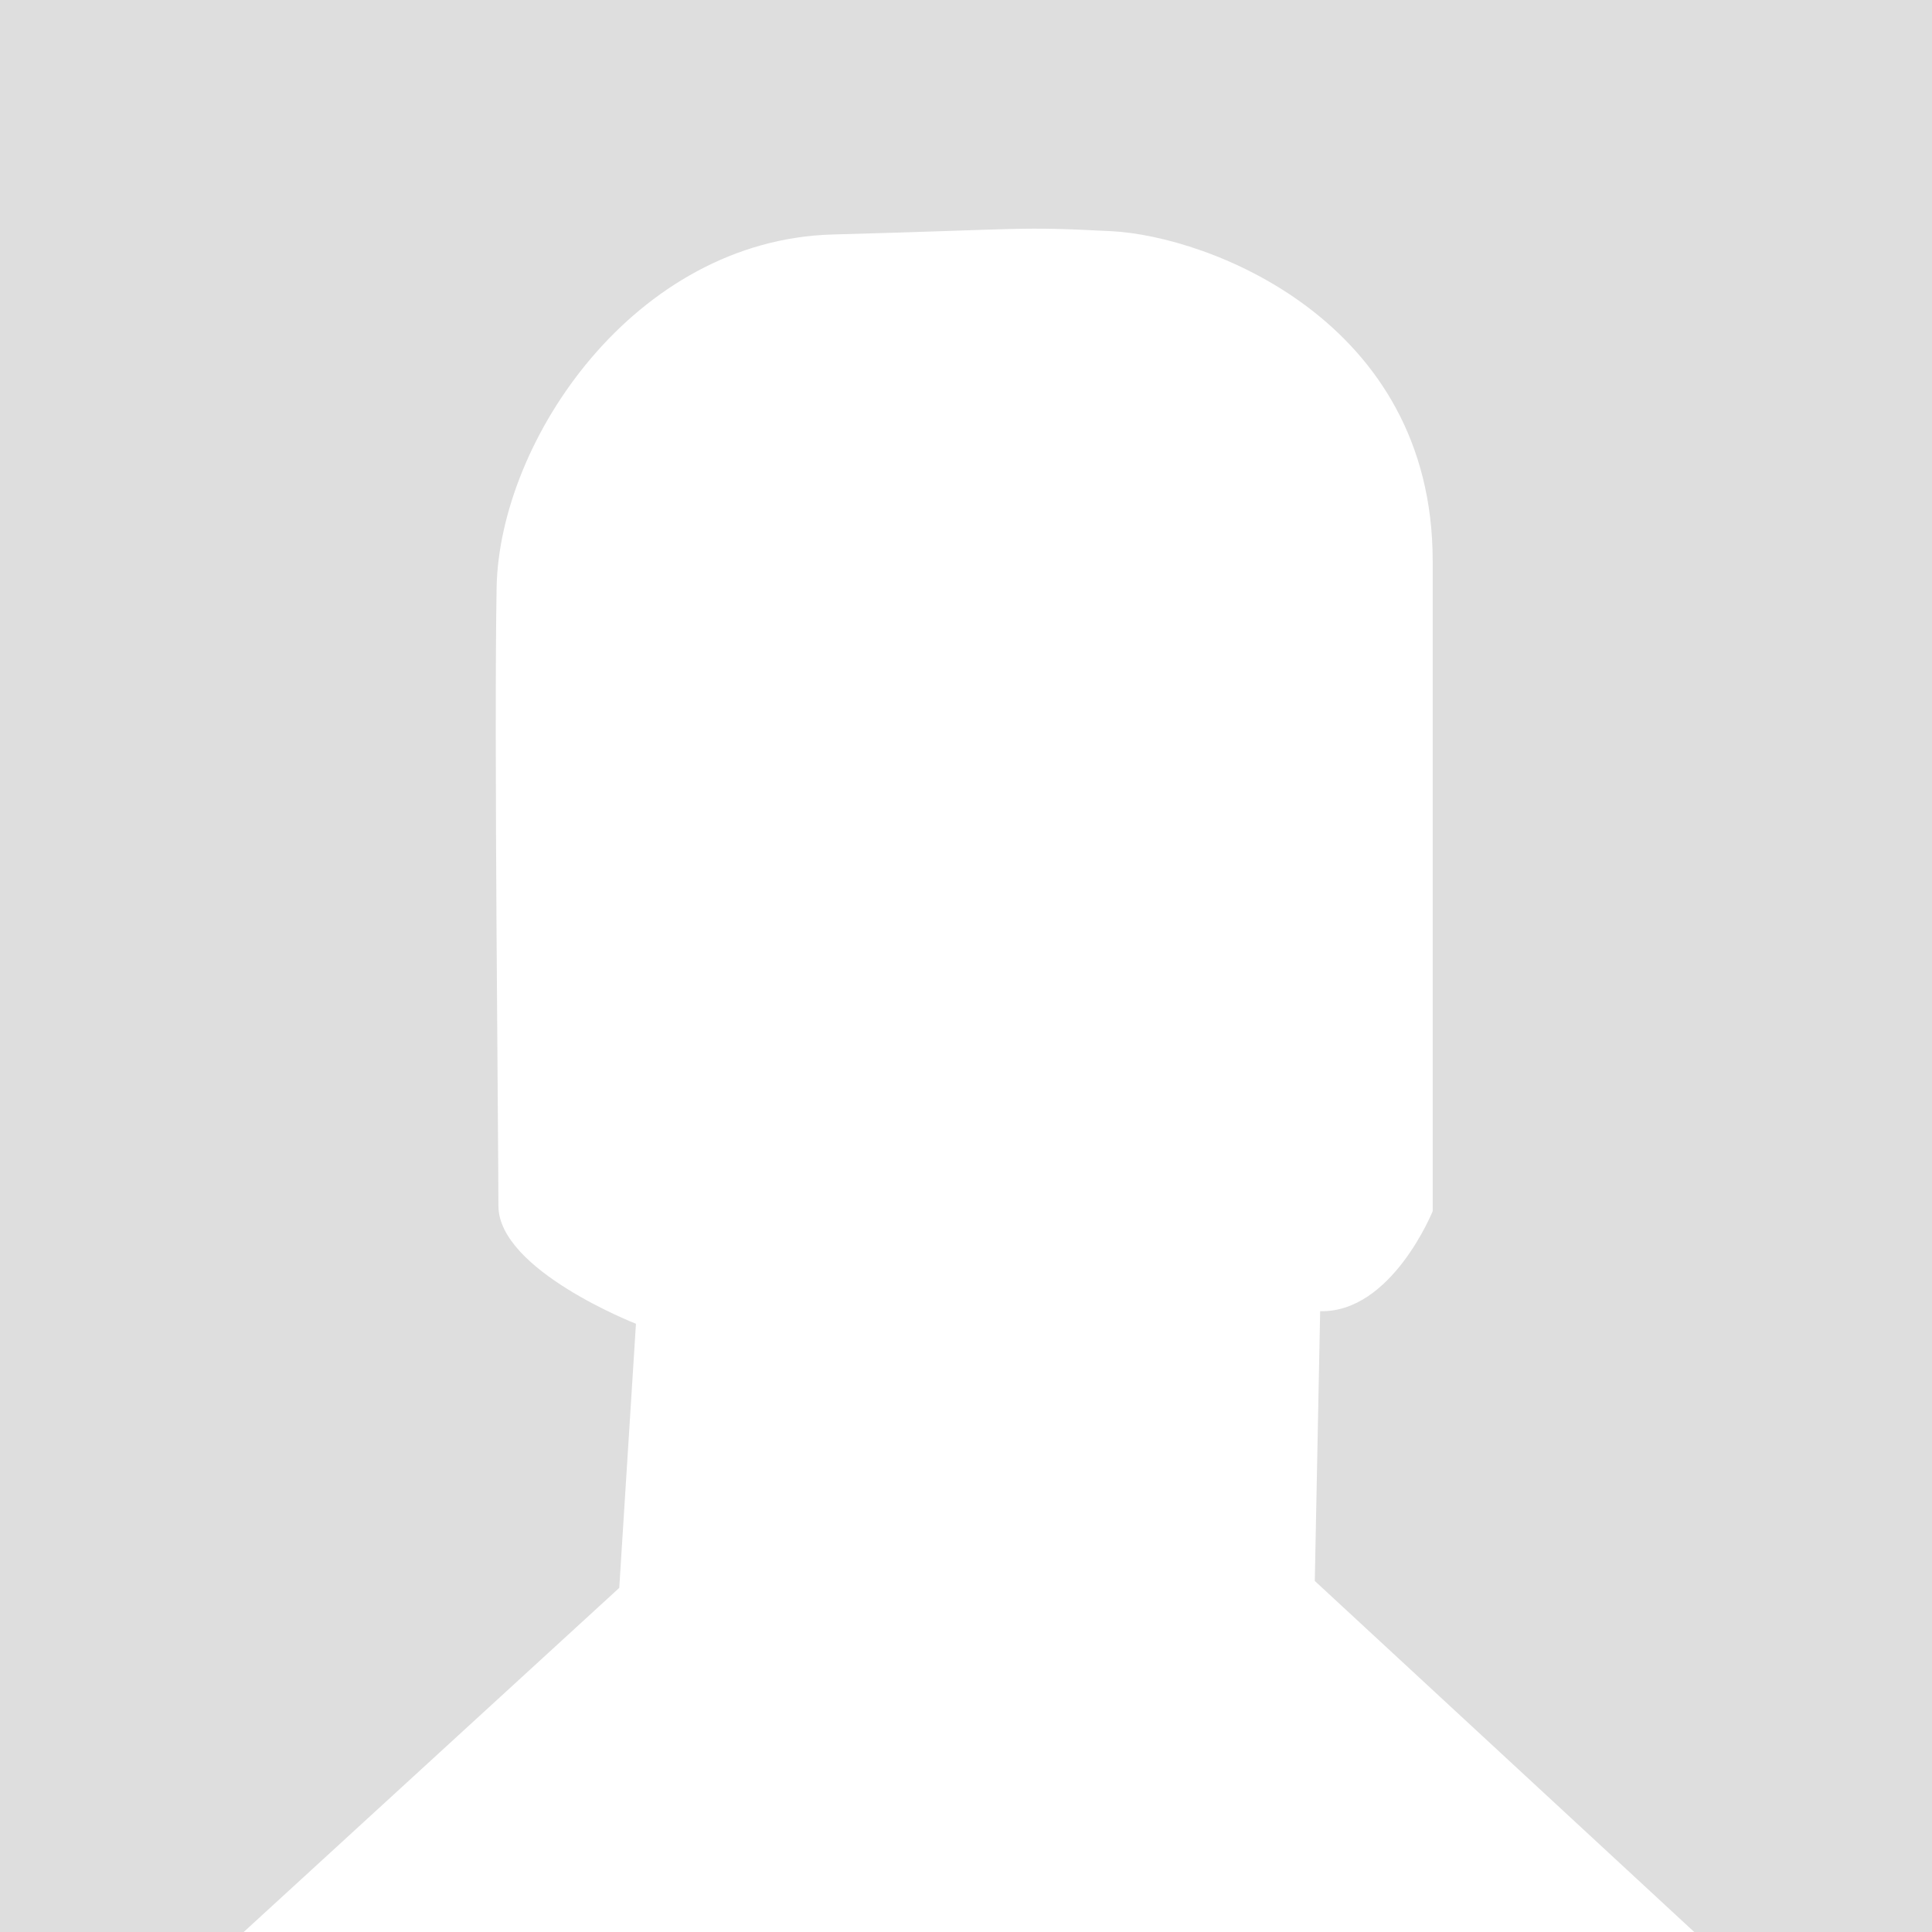 <?xml version="1.0" encoding="utf-8"?>
<!-- Generator: Adobe Illustrator 15.1.0, SVG Export Plug-In . SVG Version: 6.00 Build 0)  -->
<!DOCTYPE svg PUBLIC "-//W3C//DTD SVG 1.1//EN" "http://www.w3.org/Graphics/SVG/1.1/DTD/svg11.dtd">
<svg version="1.1" id="Calque_1" xmlns="http://www.w3.org/2000/svg" xmlns:xlink="http://www.w3.org/1999/xlink" x="0px" y="0px"
	 width="710px" height="710.004px" viewBox="0 0 710 710.004" enable-background="new 0 0 710 710.004" xml:space="preserve">
<path fill="#DEDEDE" d="M710,0H0v710.004h89.555l138.018-126.47l6.136-97.063c0,0-50.542-19.699-50.542-43.335
	s-1.641-172.986-0.667-227.154c0.986-54.155,50.712-127.84,123.581-129.813c72.876-1.972,67.145-3.004,102.429-1.206
	c35.27,1.807,117.995,32.542,117.995,121.166c0,88.623,0,238.971,0,238.971s-15.085,37.411-41.354,36.756l-1.973,99.137
	l139.443,129.012H710V0L710,0z"/>
</svg>
